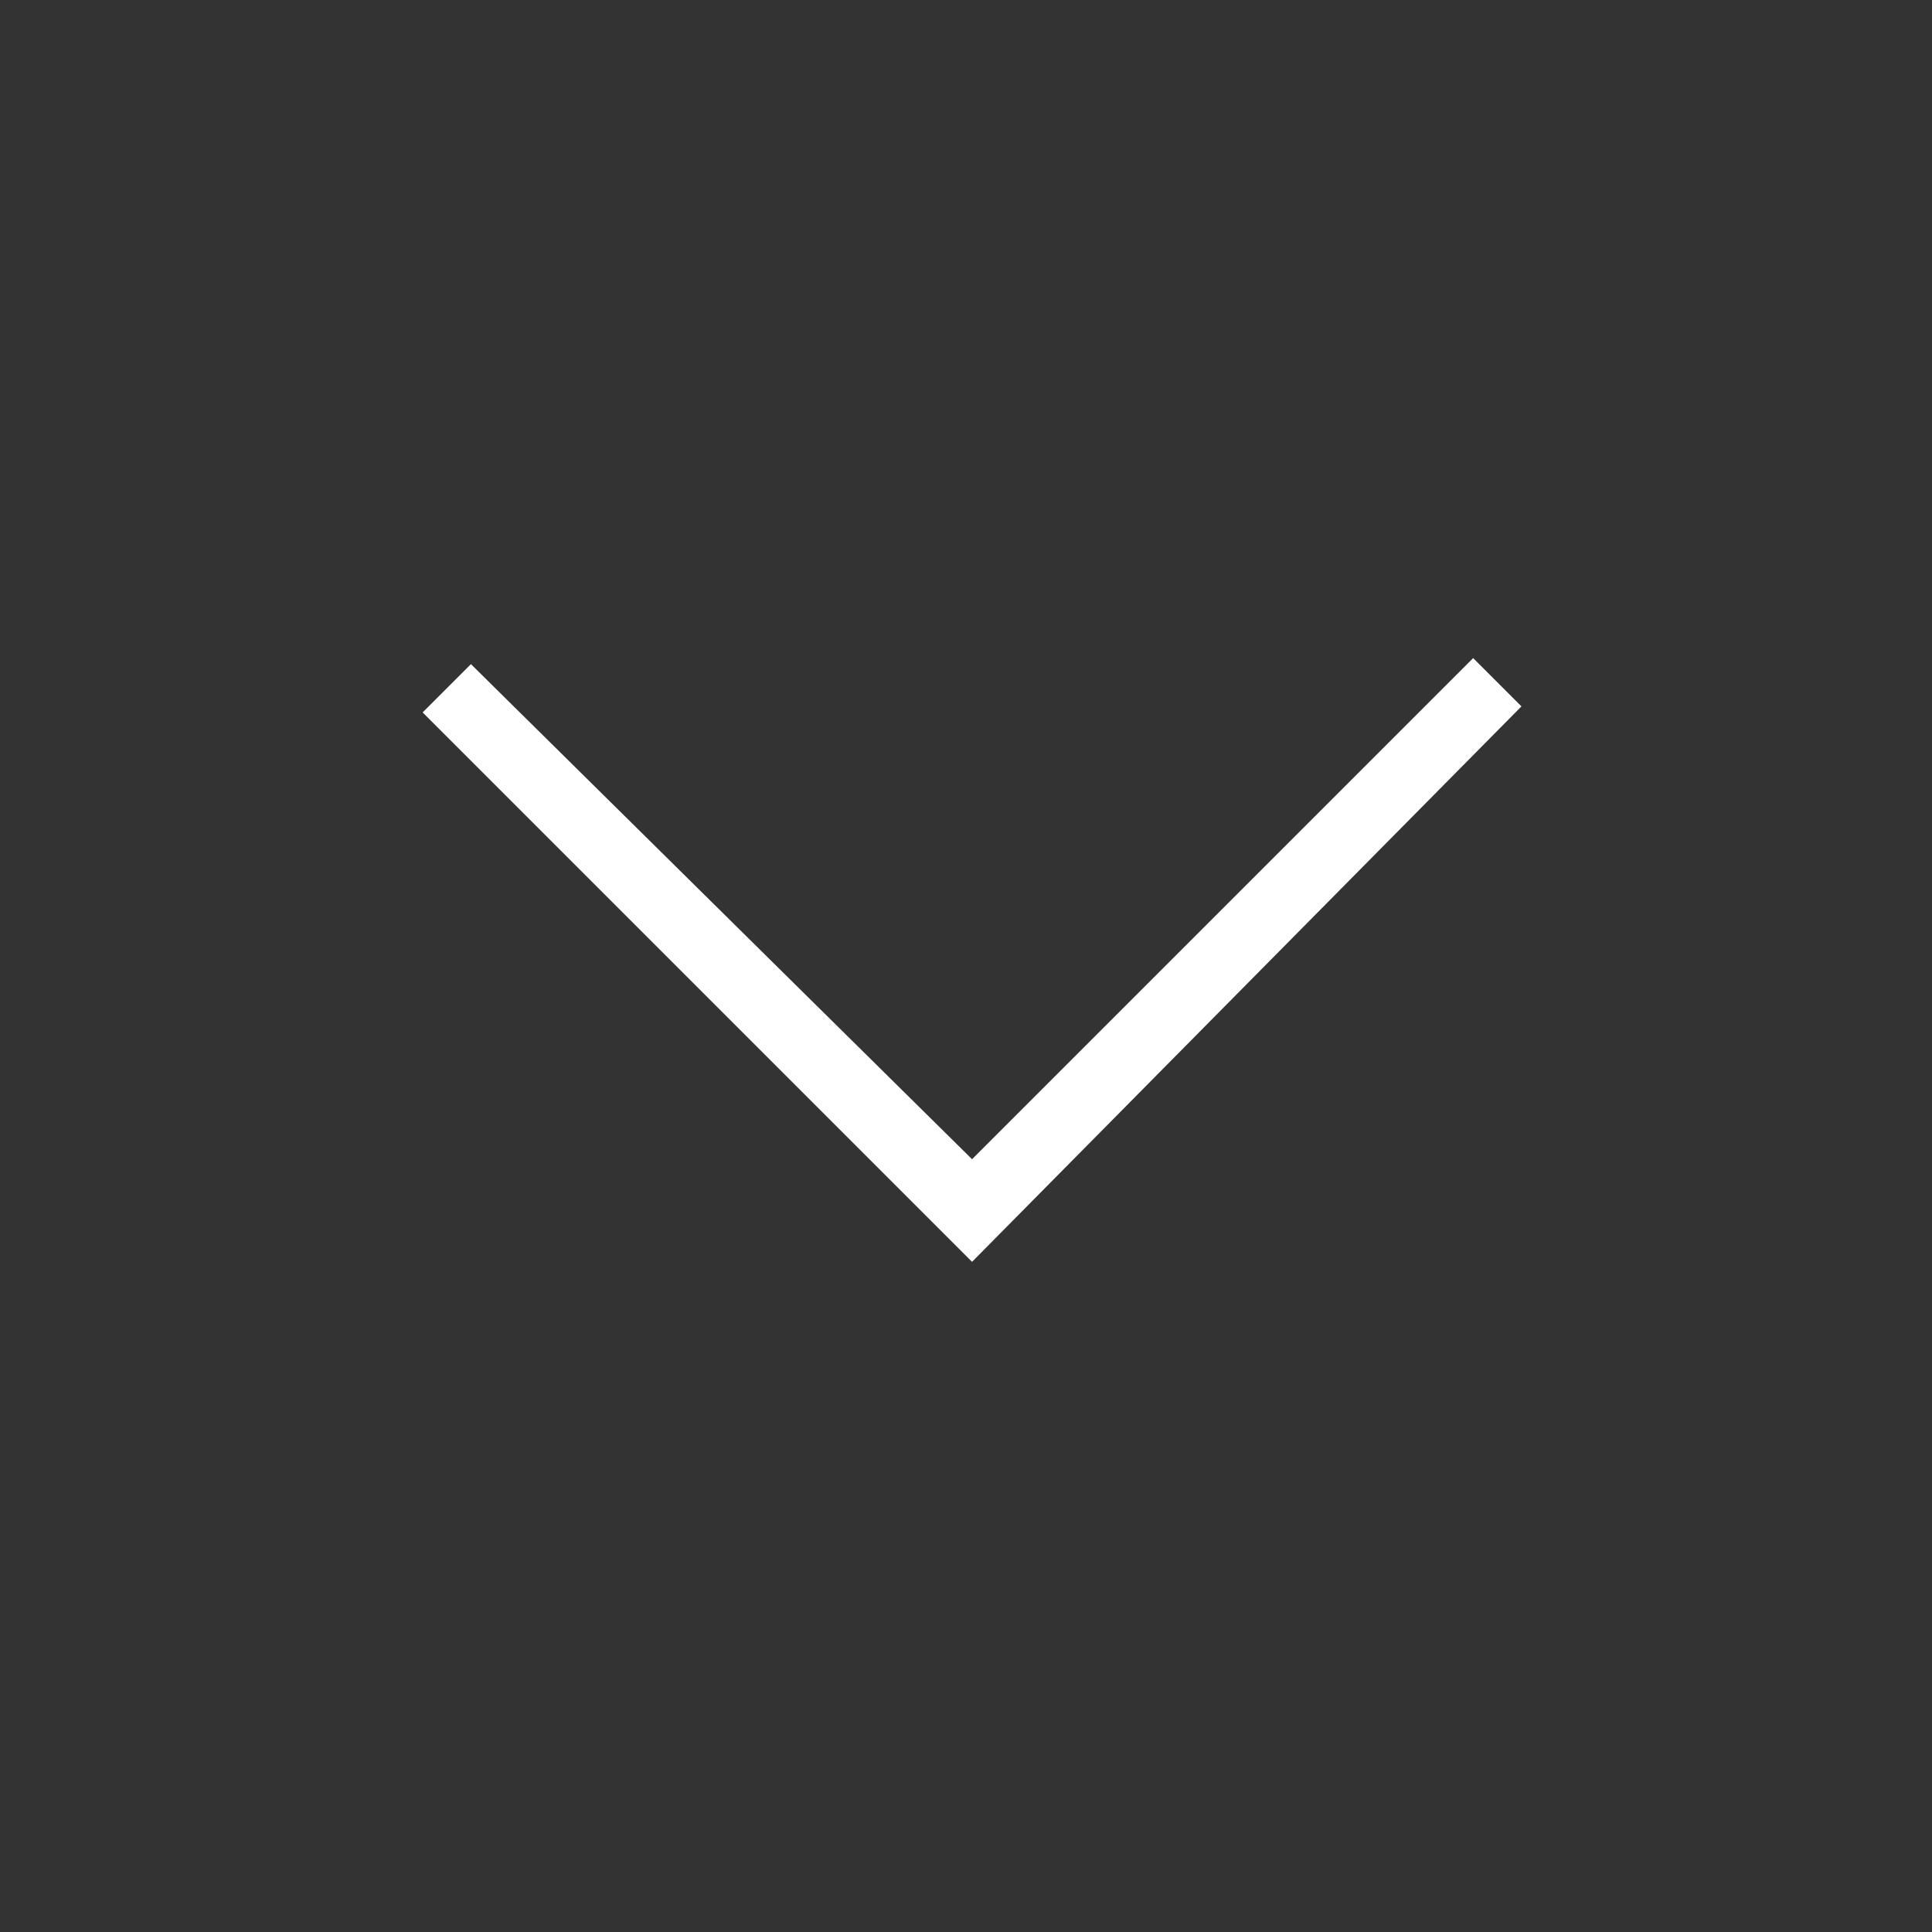 <svg width="32" height="32" viewBox="0 0 32 32" fill="none" xmlns="http://www.w3.org/2000/svg">
<rect x="0" y="0" width="32" height="32" fill="#333333" stroke="none"/>
<g clip-path="url(#clip0_2499_75536)">
<path d="M25.2 11.7L24.4 10.9L16.1 19.2L7.8 11L7 11.8L16.1 20.9L25.2 11.7Z" fill="white"/>
</g>
<defs>
<clipPath id="clip0_2499_75536">
<rect width="32" height="32" fill="white"/>
</clipPath>
</defs>
</svg>
